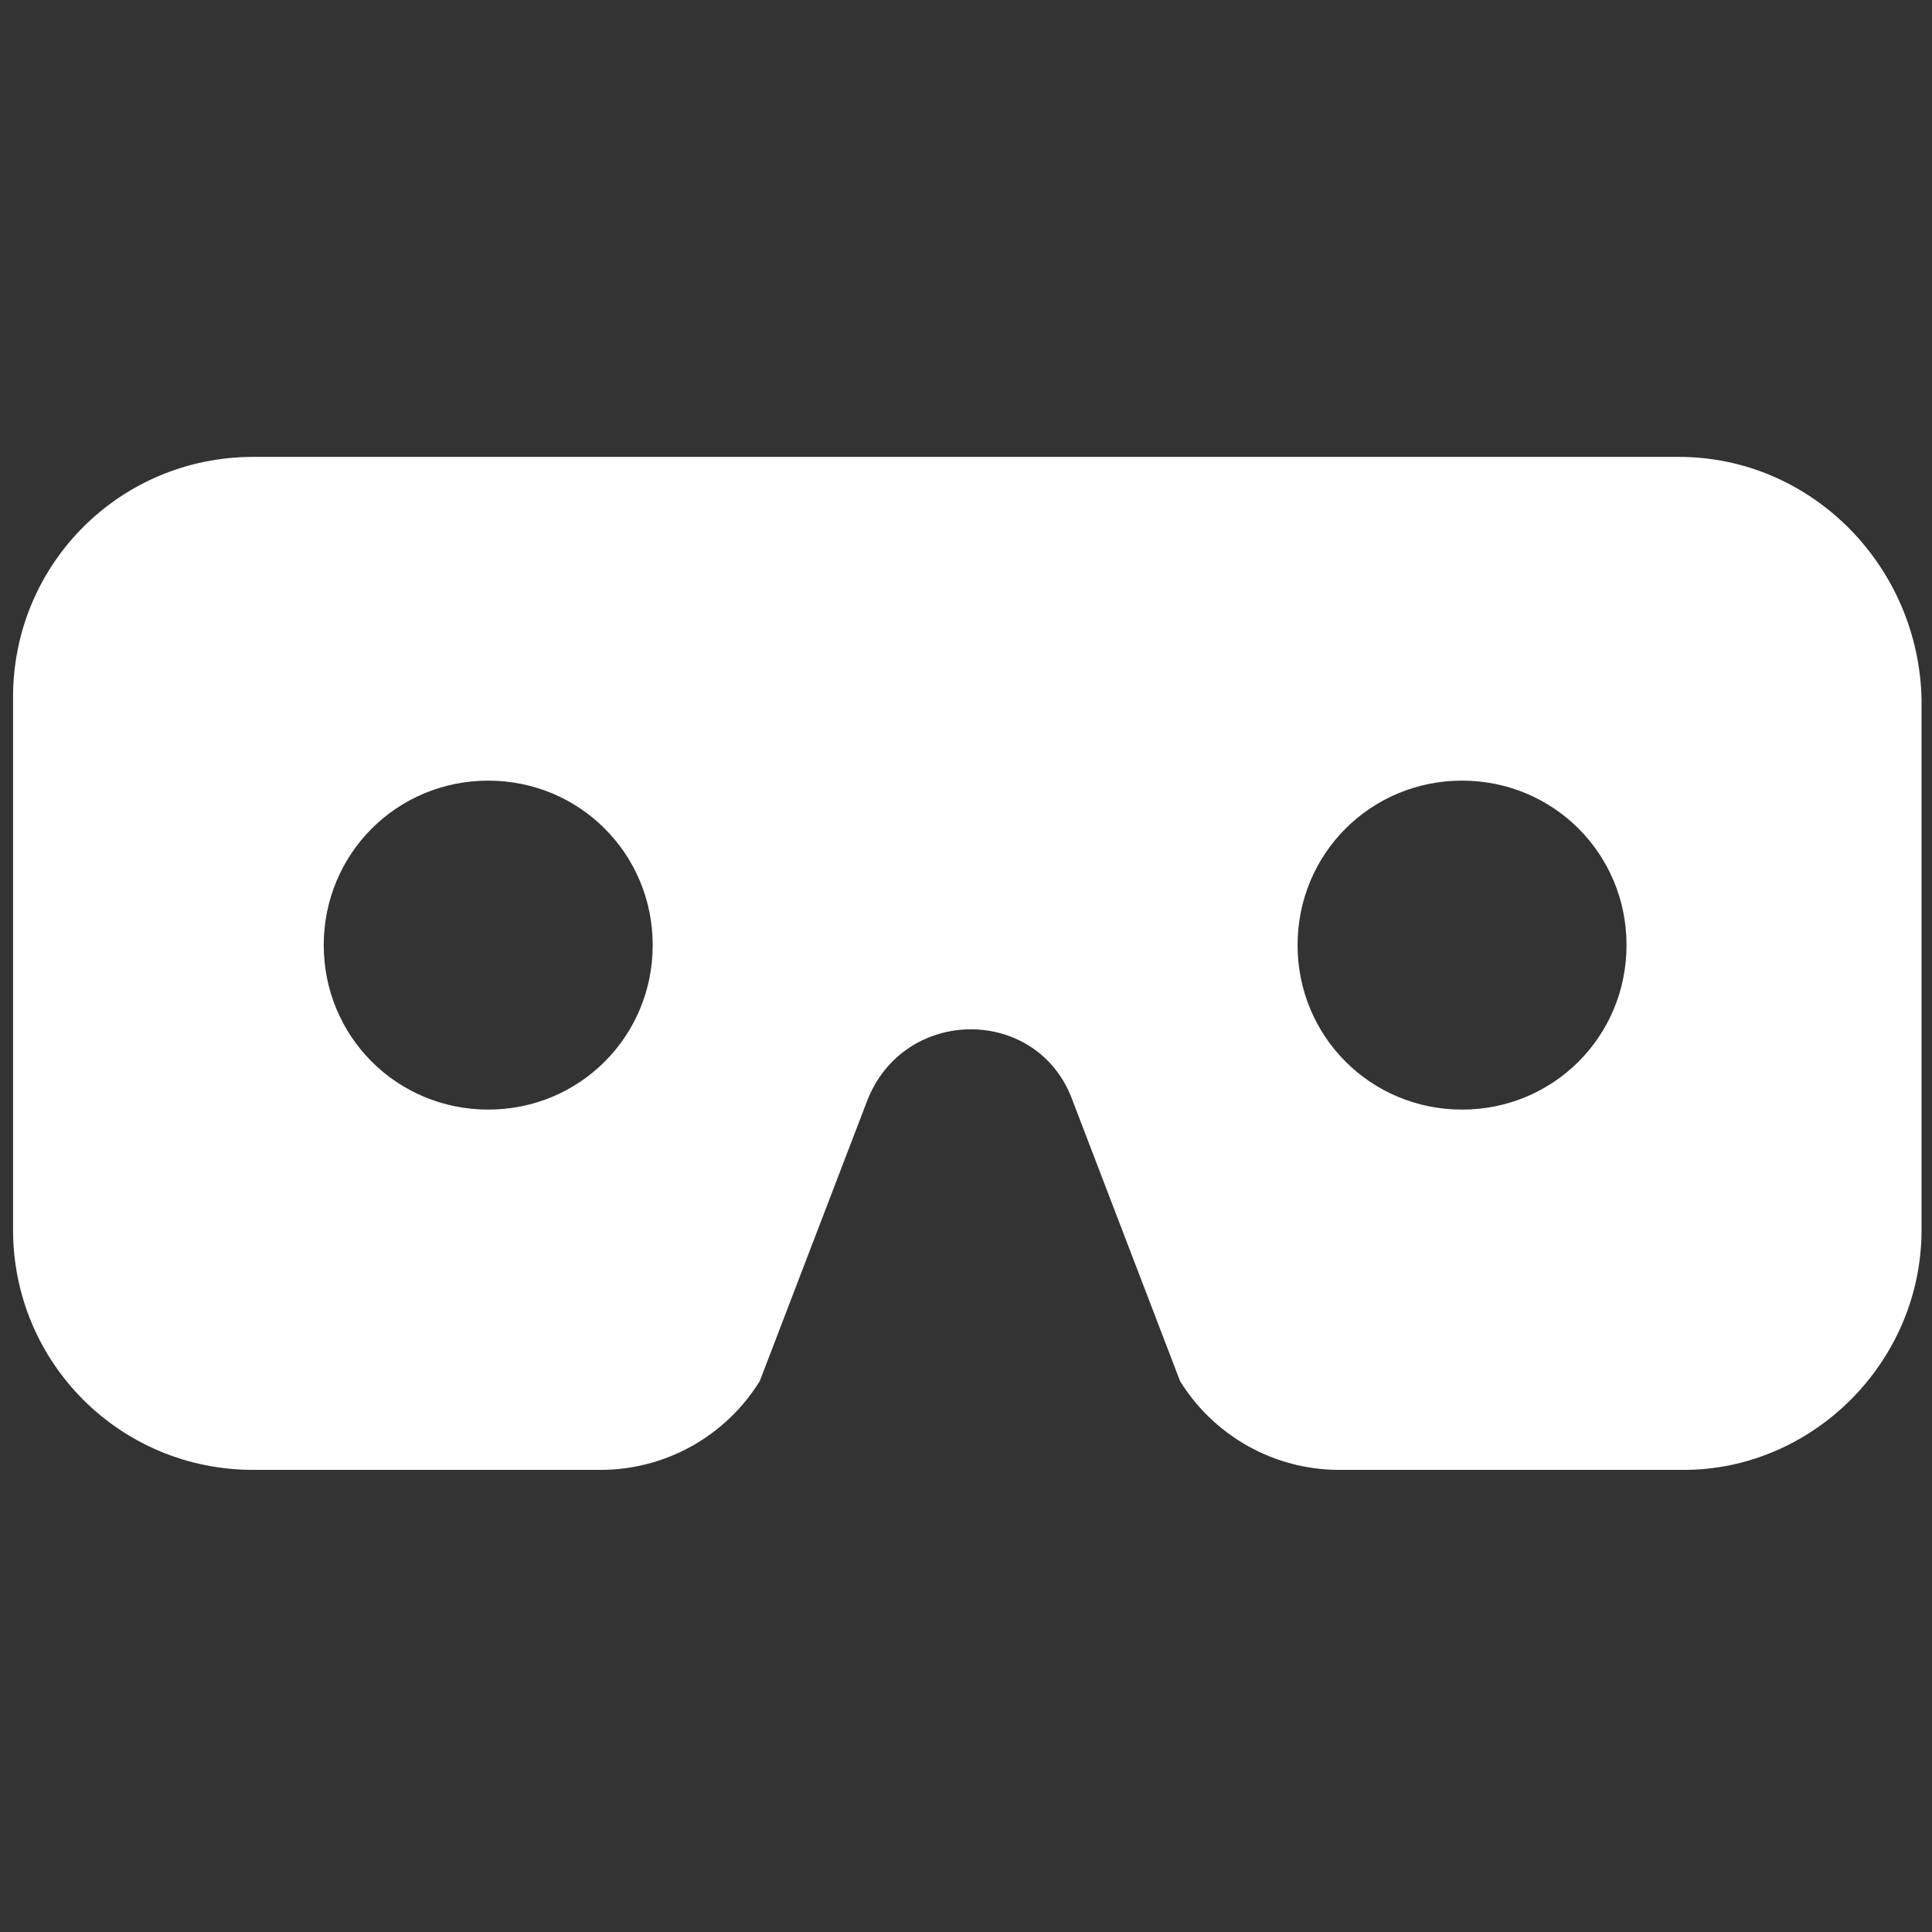 <?xml version="1.0" encoding="utf-8"?>
<!-- Generator: Adobe Illustrator 24.0.1, SVG Export Plug-In . SVG Version: 6.00 Build 0)  -->
<svg version="1.1" id="Layer_1" xmlns="http://www.w3.org/2000/svg" xmlns:xlink="http://www.w3.org/1999/xlink" x="0px" y="0px"
	 viewBox="0 0 74 74" style="enable-background:new 0 0 74 74;" xml:space="preserve">
<rect x="0" y="0" width="74" height="74" fill="#333333" stroke="none"/>
<style type="text/css">
	.st0{fill:#FFFFFF;}
</style>
<path class="st0" d="M64.3,17.5H9.7c-5.1,0-9.2,4.1-9.2,9.2v20.4c0,5.1,4.1,9.2,9.2,9.2H23c2.5,0,4.8-1.3,6.1-3.4l4.1-10.7
	c1.4-3.7,6.6-3.7,7.9,0l4.1,10.7c1.3,2.1,3.6,3.4,6.1,3.4h13.2c4.9,0,9.1-4.1,9.1-9.2V26.8C73.5,21.7,69.4,17.5,64.3,17.5z
	 M18.7,42.5c-3.5,0-6.3-2.8-6.3-6.3s2.8-6.3,6.3-6.3s6.3,2.8,6.3,6.3S22.2,42.5,18.7,42.5z M56,42.5c-3.5,0-6.3-2.8-6.3-6.3
	s2.8-6.3,6.3-6.3c3.5,0,6.3,2.8,6.3,6.3S59.5,42.5,56,42.5z"/>
</svg>
